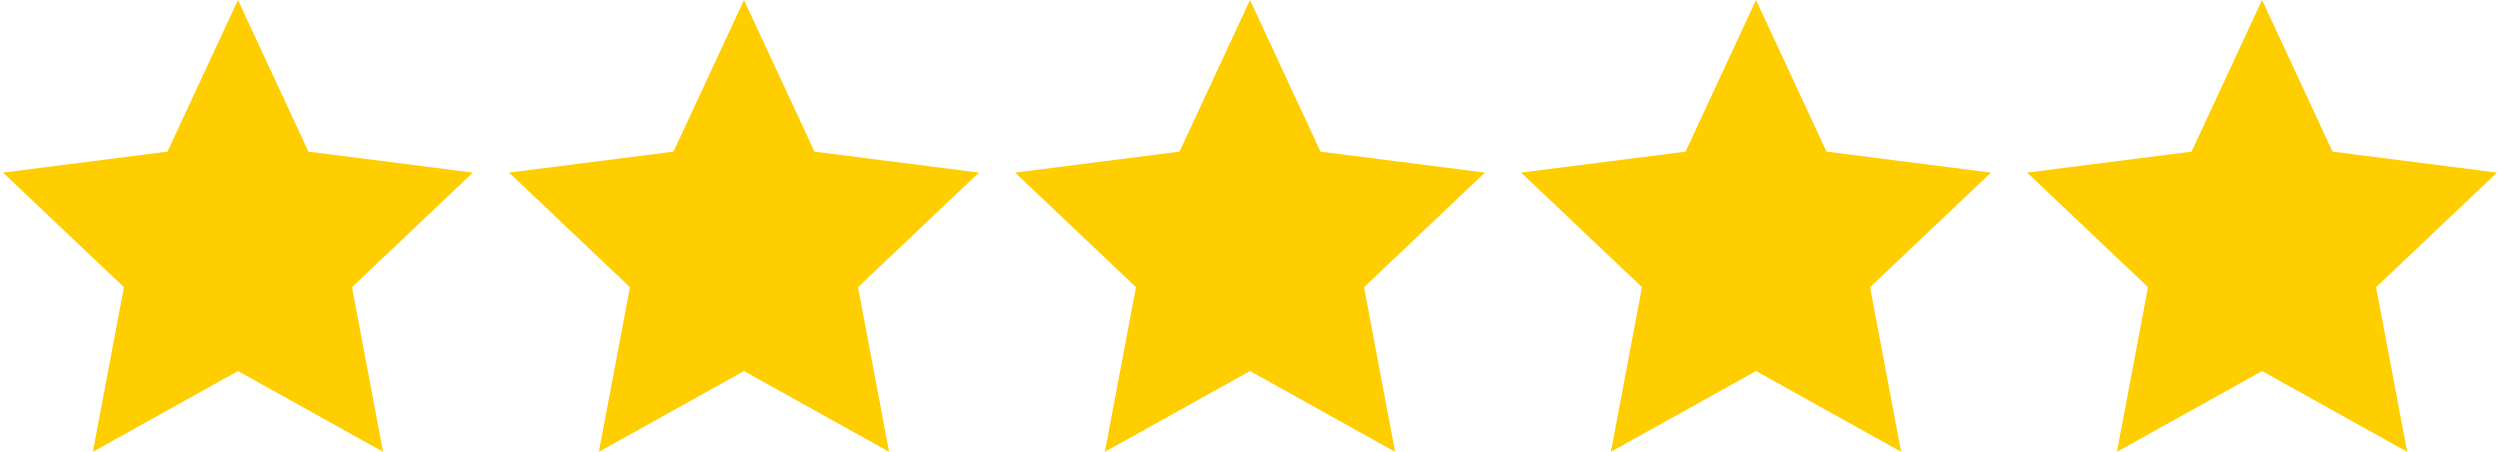 <?xml version="1.0" encoding="UTF-8"?>
<svg xmlns="http://www.w3.org/2000/svg" id="Ebene_1" data-name="Ebene 1" viewBox="0 0 138 25" width="166" height="30">
  <defs>
    <style>
      .cls-1 {
        fill: #ffce00;
        stroke-width: 0px;
      }
    </style>
  </defs>
  <path id="Polygon_1" data-name="Polygon 1" class="cls-1" d="M13,0l3.9,8.39,9.1,1.16-6.69,6.34,1.72,9.11-8.03-4.47-8.03,4.47,1.72-9.11L0,9.55l9.1-1.16L13,0Z"/>
  <path id="Polygon_1-2" data-name="Polygon 1" class="cls-1" d="M41,0l3.9,8.39,9.1,1.16-6.69,6.34,1.72,9.11-8.03-4.47-8.03,4.47,1.72-9.11-6.69-6.34,9.1-1.16,3.9-8.39Z"/>
  <path id="Polygon_1-3" data-name="Polygon 1" class="cls-1" d="M69,0l3.9,8.39,9.1,1.16-6.69,6.34,1.72,9.11-8.03-4.47-8.03,4.47,1.72-9.11-6.69-6.34,9.1-1.16,3.9-8.39Z"/>
  <path id="Polygon_1-4" data-name="Polygon 1" class="cls-1" d="M97,0l3.9,8.39,9.1,1.16-6.69,6.34,1.72,9.11-8.03-4.47-8.03,4.47,1.72-9.11-6.69-6.34,9.1-1.16,3.9-8.39Z"/>
  <path id="Polygon_1-5" data-name="Polygon 1" class="cls-1" d="M125,0l3.9,8.39,9.1,1.16-6.69,6.34,1.72,9.11-8.03-4.47-8.03,4.47,1.72-9.11-6.69-6.34,9.1-1.16,3.9-8.39Z"/>
</svg>
